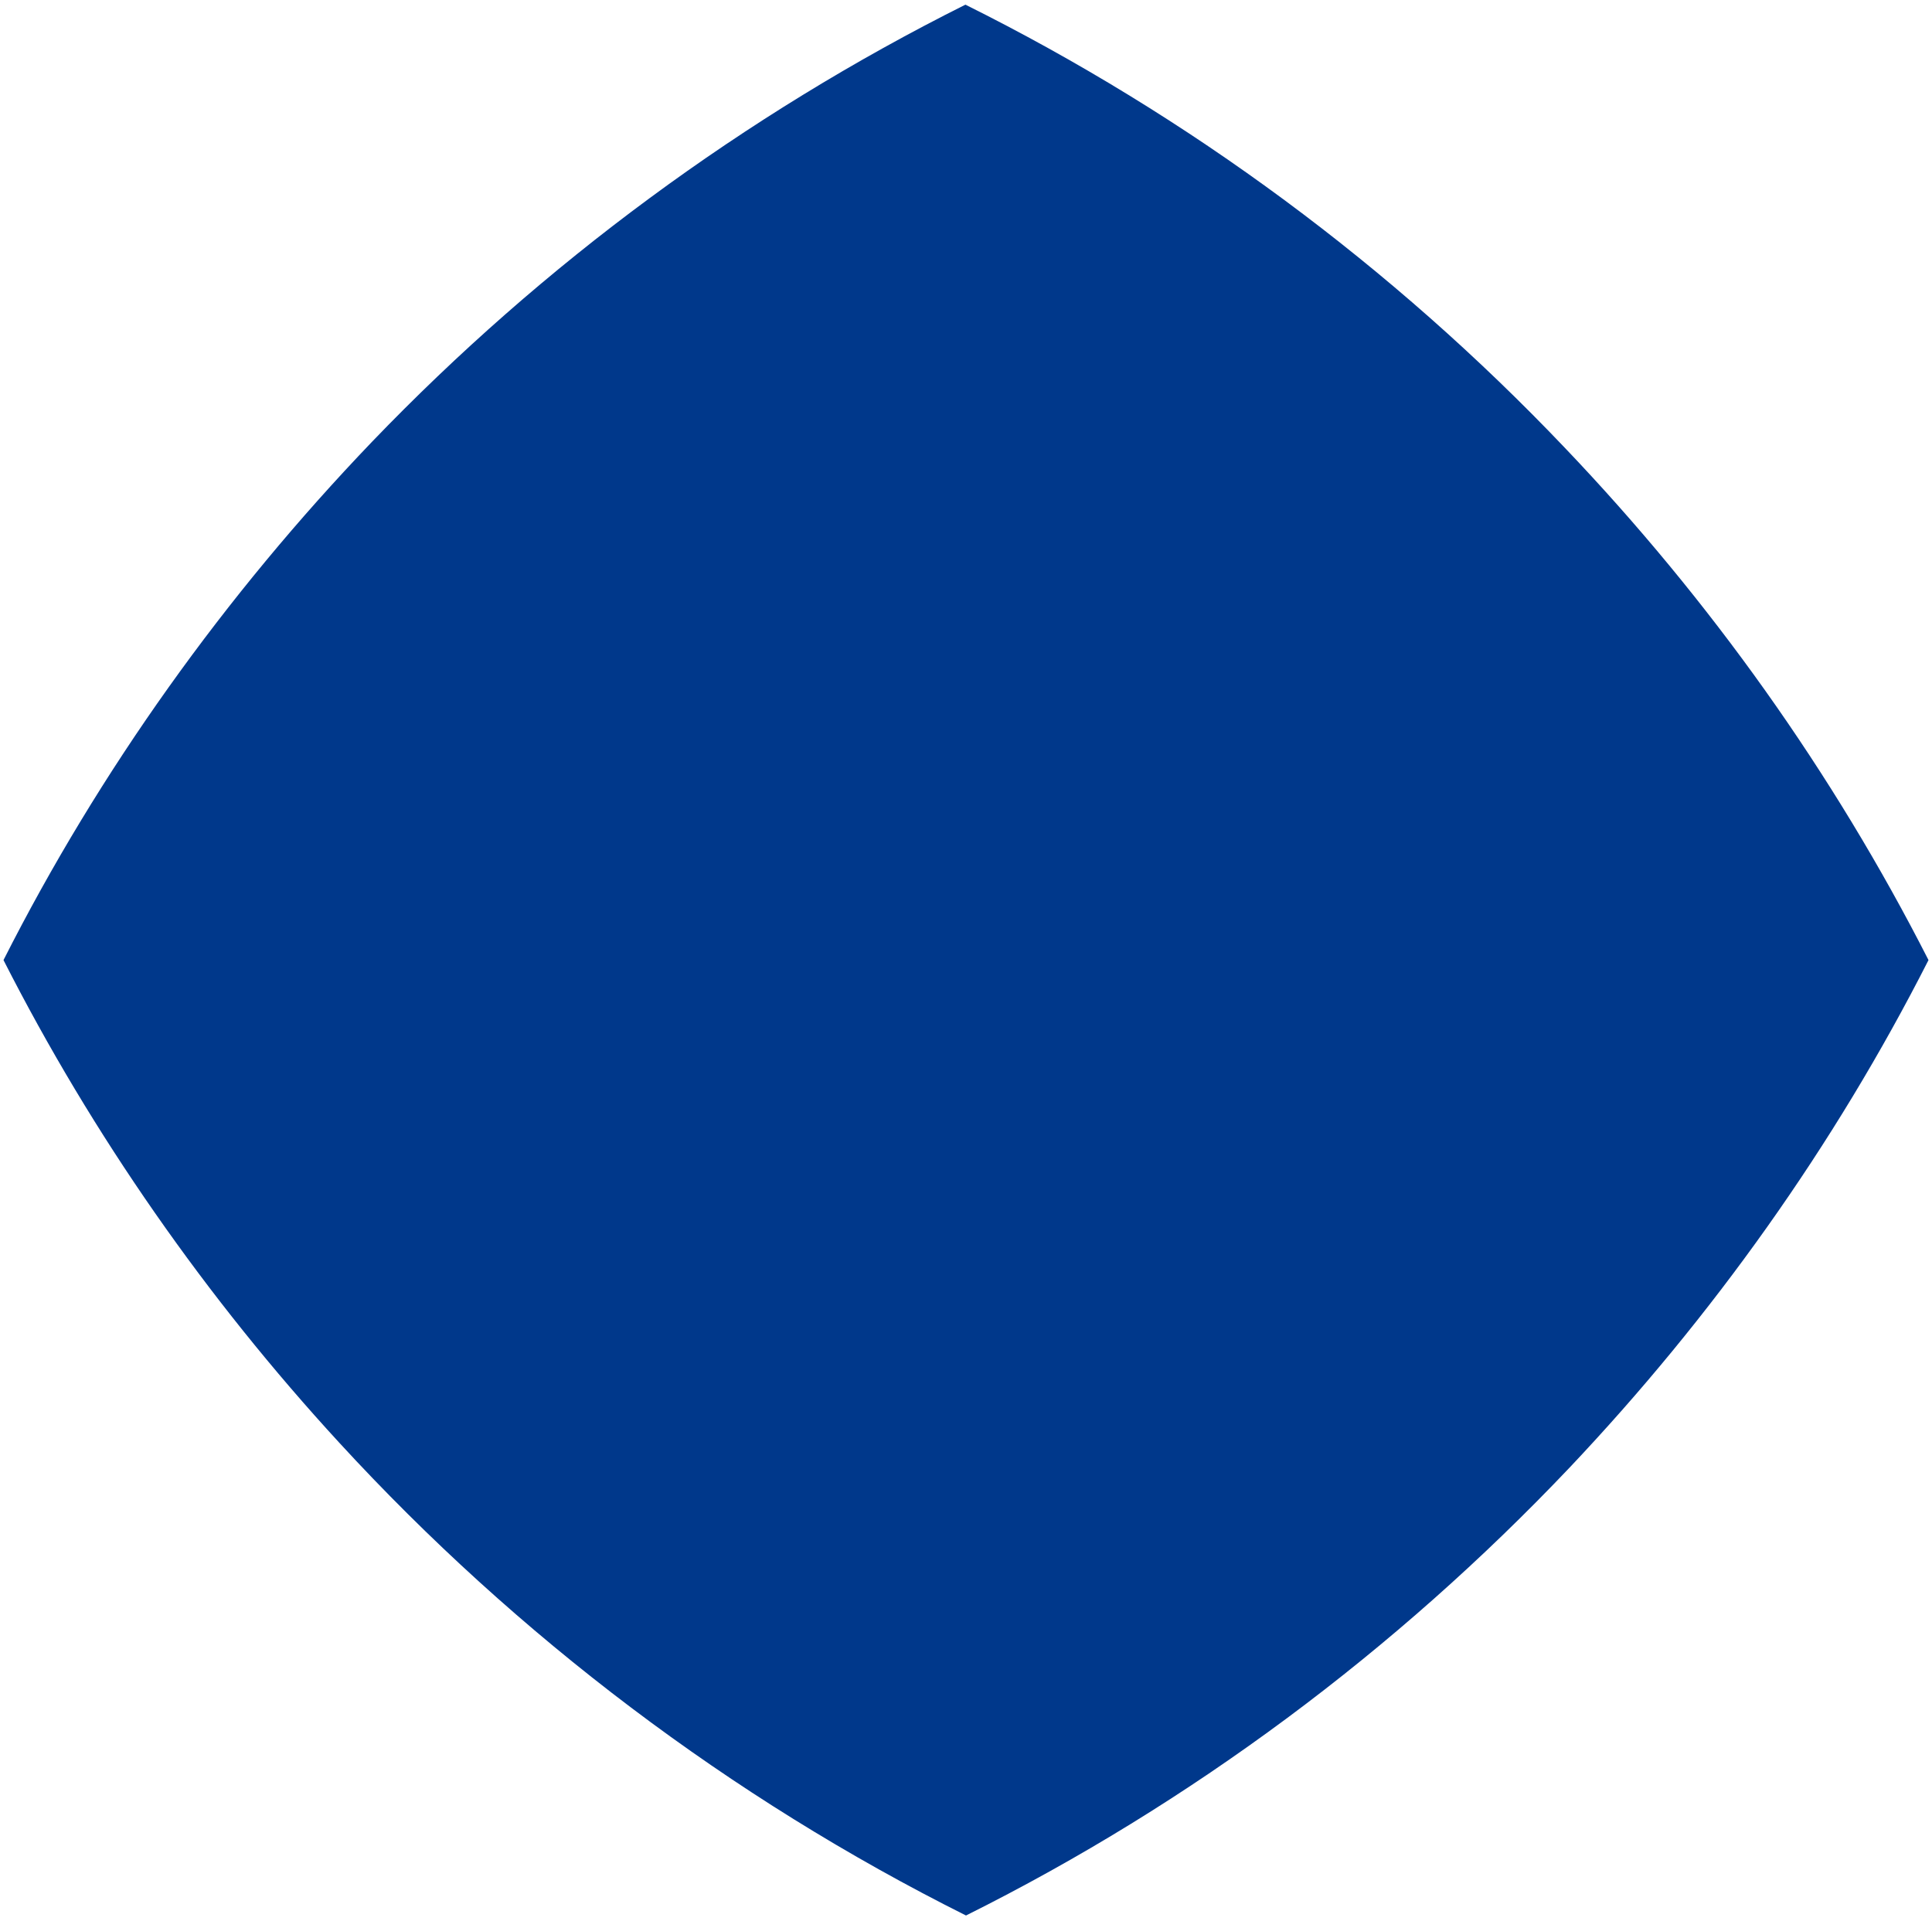 <svg xmlns="http://www.w3.org/2000/svg" xmlns:xlink="http://www.w3.org/1999/xlink" version="1.1" id="图层_1" x="0px" y="0px" viewBox="0 0 331.4 329.5" style="enable-background:new 0 0 331.4 329.5;" xml:space="preserve">
<style type="text/css">
	.st0{fill:url(#SVGID_1_);}
</style>
	<linearGradient id="SVGID_1_" gradientUnits="userSpaceOnUse" x1="237.029" y1="288.264" x2="94.386" y2="41.2">
	<stop offset="0" style="stop-color:#00388B"/>
		<stop offset="1" style="stop-color:#00388B"/>
</linearGradient>
	<path class="st0" d="M0.6,164.7c15.3,30.1,34.8,58,57.6,82.8c30.5,33.2,67.1,60.9,107.5,81.1c38.7-19.3,73.8-45.5,103.5-76.8  c24.5-25.9,45.4-55.2,61.6-87.1c-16.4-32.2-37.5-61.8-62.4-87.9c-29.5-31-64.4-56.9-102.8-76c-38,19-72.5,44.5-101.8,75  C38.6,102.1,17.1,132.1,0.6,164.7z"/>
</svg>